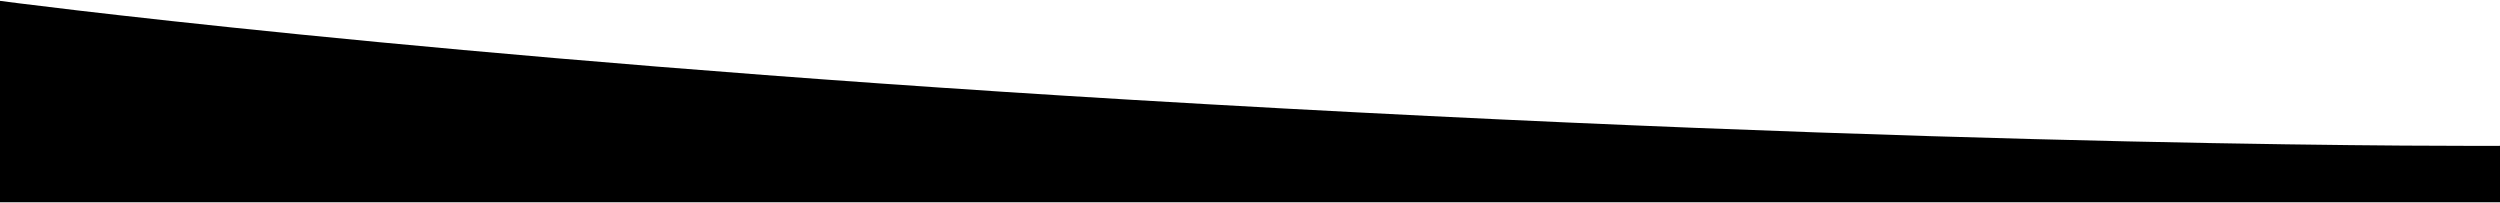<svg xmlns="http://www.w3.org/2000/svg" width="1440" height="117" viewBox="0 0 1440 117" fill="none"><path d="M1440 84C1440 84 1130 86 652 57.5C244.5 33.203 0 0.5 0 0.5V116.5H1440V84Z" fill="black"></path></svg>